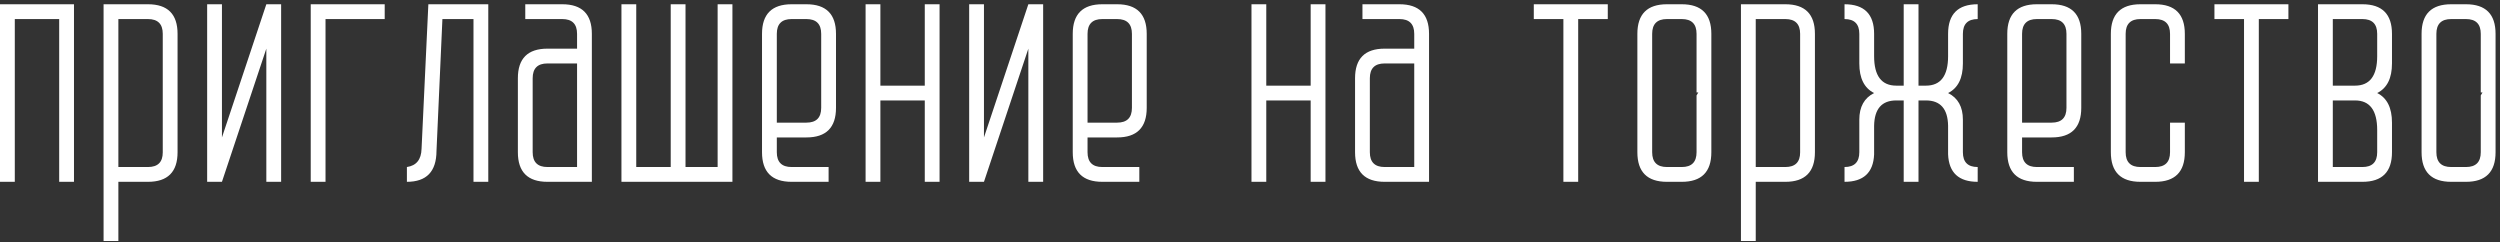 <?xml version="1.0" encoding="UTF-8"?> <svg xmlns="http://www.w3.org/2000/svg" width="330" height="32" viewBox="0 0 330 32" fill="none"><rect x="0" y="0" width="330" height="32" fill="#333333" stroke="none"/><path d="M1.953 2.516V24H0V0.562H9.766V24H7.812V2.516H1.953ZM19.531 2.516H15.625V22.047H19.531C20.833 22.047 21.484 21.402 21.484 20.113V4.469C21.484 3.167 20.833 2.516 19.531 2.516ZM23.438 20.094C23.438 22.698 22.135 24 19.531 24H15.625V31.812H13.672V0.562H19.531C22.135 0.562 23.438 1.865 23.438 4.469V20.094ZM27.344 24V0.562H29.297V18.141L35.156 0.562H37.109V24H35.156V6.422L29.297 24H27.344ZM50.781 2.516H42.969V24H41.016V0.562H50.781V2.516ZM56.543 0.562H64.453V24H62.5V2.516H58.398L57.617 19.938C57.604 22.646 56.302 24 53.711 24V22.047C54.961 21.865 55.605 21.064 55.645 19.645L56.543 0.562ZM76.172 8.375H72.266C70.963 8.375 70.312 9.026 70.312 10.328V20.094C70.312 21.396 70.963 22.047 72.266 22.047H76.172V8.375ZM76.172 6.422V4.469C76.172 3.167 75.521 2.516 74.219 2.516H69.336V0.562H74.219C76.823 0.562 78.125 1.865 78.125 4.469V24H72.266C69.662 24 68.359 22.698 68.359 20.094V10.328C68.359 7.724 69.662 6.422 72.266 6.422H76.172ZM82.031 24V0.562H83.984V22.047H88.535V0.562H90.488V22.047H94.727V0.562H96.68V24H82.031ZM102.539 16.188H106.445C107.747 16.188 108.398 15.537 108.398 14.234V4.469C108.398 3.167 107.747 2.516 106.445 2.516H104.492C103.19 2.516 102.539 3.167 102.539 4.469V16.188ZM102.539 18.141V20.094C102.539 21.396 103.19 22.047 104.492 22.047H109.375V24H104.492C101.888 24 100.586 22.698 100.586 20.094V4.469C100.586 1.865 101.888 0.562 104.492 0.562H106.445C109.049 0.562 110.352 1.865 110.352 4.469V14.234C110.352 16.838 109.049 18.141 106.445 18.141H102.539ZM116.211 13.258V24H114.258V0.562H116.211V11.305H122.07V0.562H124.023V24H122.07V13.258H116.211ZM127.93 24V0.562H129.883V18.141L135.742 0.562H137.695V24H135.742V6.422L129.883 24H127.93ZM143.555 16.188H147.461C148.763 16.188 149.414 15.537 149.414 14.234V4.469C149.414 3.167 148.763 2.516 147.461 2.516H145.508C144.206 2.516 143.555 3.167 143.555 4.469V16.188ZM143.555 18.141V20.094C143.555 21.396 144.206 22.047 145.508 22.047H150.391V24H145.508C142.904 24 141.602 22.698 141.602 20.094V4.469C141.602 1.865 142.904 0.562 145.508 0.562H147.461C150.065 0.562 151.367 1.865 151.367 4.469V14.234C151.367 16.838 150.065 18.141 147.461 18.141H143.555ZM167.148 13.258V24H165.195V0.562H167.148V11.305H173.008V0.562H174.961V24H173.008V13.258H167.148ZM186.68 8.375H182.773C181.471 8.375 180.82 9.026 180.82 10.328V20.094C180.82 21.396 181.471 22.047 182.773 22.047H186.68V8.375ZM186.68 6.422V4.469C186.68 3.167 186.029 2.516 184.727 2.516H179.844V0.562H184.727C187.331 0.562 188.633 1.865 188.633 4.469V24H182.773C180.169 24 178.867 22.698 178.867 20.094V10.328C178.867 7.724 180.169 6.422 182.773 6.422H186.68ZM212.227 2.516H208.32V24H206.367V2.516H202.461V0.562H212.227V2.516ZM216.133 4.469C216.133 1.865 217.435 0.562 220.039 0.562H221.992C224.596 0.562 225.898 1.865 225.898 4.469V20.094C225.898 22.698 224.596 24 221.992 24H220.039C217.435 24 216.133 22.698 216.133 20.094V4.469ZM220.039 22.047H221.992C223.294 22.047 223.945 21.396 223.945 20.094V12.594L224.18 12.203H223.945V4.469C223.945 3.167 223.294 2.516 221.992 2.516H220.039C218.737 2.516 218.086 3.167 218.086 4.469V20.094C218.086 21.396 218.737 22.047 220.039 22.047ZM235.664 2.516H231.758V22.047H235.664C236.966 22.047 237.617 21.402 237.617 20.113V4.469C237.617 3.167 236.966 2.516 235.664 2.516ZM239.57 20.094C239.57 22.698 238.268 24 235.664 24H231.758V31.812H229.805V0.562H235.664C238.268 0.562 239.57 1.865 239.57 4.469V20.094ZM253.242 11.305H254.219C256.172 11.305 257.148 10.009 257.148 7.418V4.469C257.148 1.865 258.451 0.562 261.055 0.562V2.516C259.753 2.516 259.102 3.167 259.102 4.469V8.375C259.102 10.328 258.451 11.63 257.148 12.281C258.451 12.932 259.102 14.104 259.102 15.797V20.094C259.102 21.396 259.753 22.047 261.055 22.047V24C258.555 24 257.253 22.796 257.148 20.387V16.598C257.109 14.371 256.133 13.258 254.219 13.258H253.242V24H251.289V13.258H250.312C248.398 13.258 247.422 14.371 247.383 16.598V20.387C247.279 22.796 245.977 24 243.477 24V22.047C244.779 22.047 245.43 21.396 245.43 20.094V15.797C245.43 14.104 246.081 12.932 247.383 12.281C246.081 11.63 245.43 10.328 245.43 8.375V4.469C245.43 3.167 244.779 2.516 243.477 2.516V0.562C246.081 0.562 247.383 1.865 247.383 4.469V7.418C247.383 10.009 248.359 11.305 250.312 11.305H251.289V0.562H253.242V11.305ZM266.914 16.188H270.82C272.122 16.188 272.773 15.537 272.773 14.234V4.469C272.773 3.167 272.122 2.516 270.82 2.516H268.867C267.565 2.516 266.914 3.167 266.914 4.469V16.188ZM266.914 18.141V20.094C266.914 21.396 267.565 22.047 268.867 22.047H273.75V24H268.867C266.263 24 264.961 22.698 264.961 20.094V4.469C264.961 1.865 266.263 0.562 268.867 0.562H270.82C273.424 0.562 274.727 1.865 274.727 4.469V14.234C274.727 16.838 273.424 18.141 270.82 18.141H266.914ZM278.633 20.094V4.469C278.633 1.865 279.935 0.562 282.539 0.562H284.492C287.096 0.562 288.398 1.865 288.398 4.469V8.375H286.445V4.469C286.445 3.167 285.794 2.516 284.492 2.516H282.539C281.237 2.516 280.586 3.167 280.586 4.469V20.094C280.586 21.396 281.237 22.047 282.539 22.047H284.492C285.794 22.047 286.445 21.396 286.445 20.094V16.188H288.398V20.094C288.398 22.698 287.096 24 284.492 24H282.539C279.935 24 278.633 22.698 278.633 20.094ZM302.07 2.516H298.164V24H296.211V2.516H292.305V0.562H302.07V2.516ZM311.836 2.516H307.93V11.305H310.859C312.812 11.305 313.789 10.009 313.789 7.418V4.469C313.789 3.167 313.138 2.516 311.836 2.516ZM311.836 24H305.977V0.562H311.836C314.44 0.562 315.742 1.865 315.742 4.469V8.375C315.742 10.328 315.091 11.63 313.789 12.281C315.091 12.932 315.742 14.234 315.742 16.188V20.094C315.742 22.698 314.44 24 311.836 24ZM307.93 13.258V22.047H311.836C313.138 22.047 313.789 21.396 313.789 20.094V17.164C313.789 14.56 312.812 13.258 310.859 13.258H307.93ZM319.648 4.469C319.648 1.865 320.951 0.562 323.555 0.562H325.508C328.112 0.562 329.414 1.865 329.414 4.469V20.094C329.414 22.698 328.112 24 325.508 24H323.555C320.951 24 319.648 22.698 319.648 20.094V4.469ZM323.555 22.047H325.508C326.81 22.047 327.461 21.396 327.461 20.094V12.594L327.695 12.203H327.461V4.469C327.461 3.167 326.81 2.516 325.508 2.516H323.555C322.253 2.516 321.602 3.167 321.602 4.469V20.094C321.602 21.396 322.253 22.047 323.555 22.047Z" fill="white"></path></svg> 